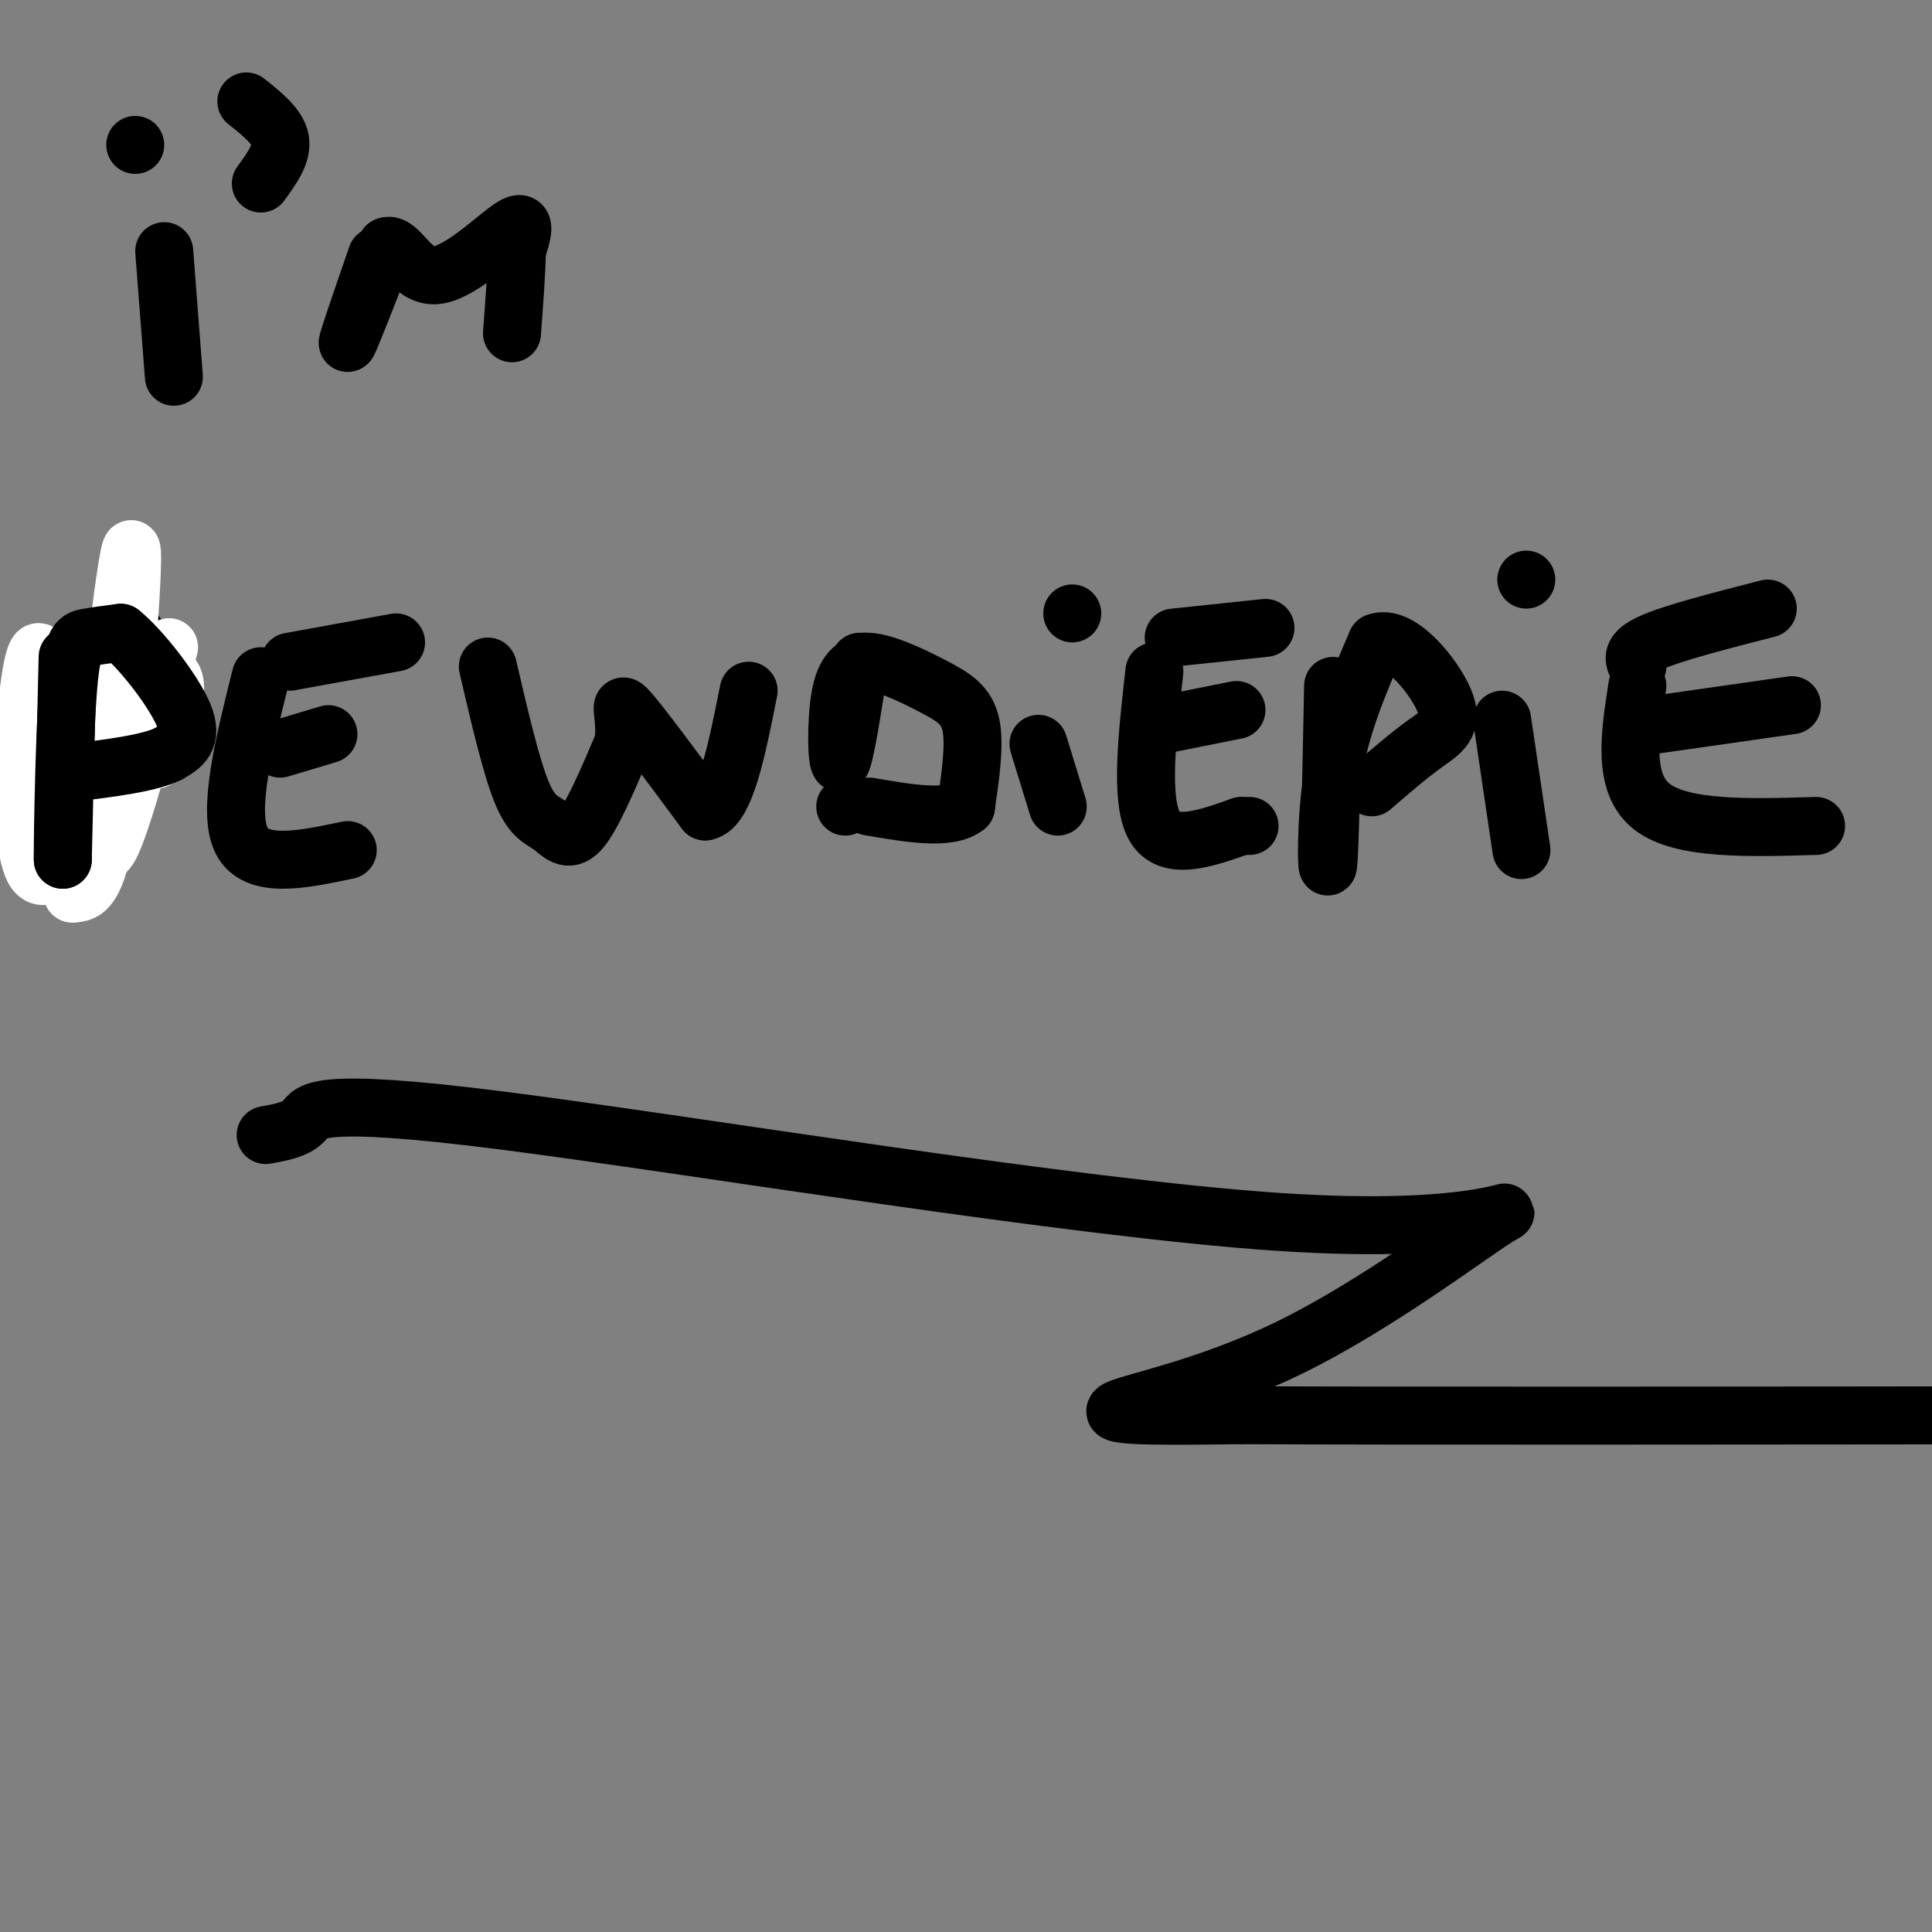 <svg viewBox='0 0 400 400' version='1.1' xmlns='http://www.w3.org/2000/svg' xmlns:xlink='http://www.w3.org/1999/xlink'><rect x="0" y="0" width="400" height="400" fill="#808080" stroke="none"/><g fill='none' stroke='#000000' stroke-width='12' stroke-linecap='round' stroke-linejoin='round'><path d='M34,52c0.000,0.000 2.000,26.000 2,26'/><path d='M28,30c0.000,0.000 0.000,0.000 0,0'/><path d='M51,21c3.250,2.583 6.500,5.167 7,8c0.500,2.833 -1.750,5.917 -4,9'/><path d='M78,53c-3.167,9.167 -6.333,18.333 -6,18c0.333,-0.333 4.167,-10.167 8,-20'/><path d='M80,51c2.560,-1.083 4.958,6.208 10,6c5.042,-0.208 12.726,-7.917 16,-10c3.274,-2.083 2.137,1.458 1,5'/><path d='M107,52c0.000,3.667 -0.500,10.333 -1,17'/><path d='M16,143c1.250,16.167 2.500,32.333 4,31c1.500,-1.333 3.250,-20.167 5,-39'/><path d='M25,135c0.964,-7.571 0.875,-7.000 3,-4c2.125,3.000 6.464,8.429 7,13c0.536,4.571 -2.732,8.286 -6,12'/><path d='M29,156c-1.167,2.000 -1.083,1.000 -1,0'/><path d='M54,140c-3.500,14.000 -7.000,28.000 -4,34c3.000,6.000 12.500,4.000 22,2'/><path d='M58,155c0.000,0.000 10.000,-3.000 10,-3'/><path d='M60,137c0.000,0.000 22.000,-4.000 22,-4'/><path d='M101,138c2.405,10.333 4.810,20.667 7,26c2.190,5.333 4.167,5.667 6,7c1.833,1.333 3.524,3.667 6,1c2.476,-2.667 5.738,-10.333 9,-18'/><path d='M129,154c0.911,-5.289 -1.311,-9.511 1,-7c2.311,2.511 9.156,11.756 16,21'/><path d='M146,168c4.167,-0.667 6.583,-12.833 9,-25'/><path d='M178,137c-1.578,10.267 -3.156,20.533 -4,21c-0.844,0.467 -0.956,-8.867 0,-14c0.956,-5.133 2.978,-6.067 5,-7'/><path d='M179,137c3.452,-0.226 9.583,2.708 14,5c4.417,2.292 7.119,3.940 8,8c0.881,4.060 -0.060,10.530 -1,17'/><path d='M200,167c-3.500,2.833 -11.750,1.417 -20,0'/><path d='M215,154c0.000,0.000 4.000,13.000 4,13'/><path d='M222,127c0.000,0.000 0.000,0.000 0,0'/><path d='M239,139c-1.500,13.333 -3.000,26.667 0,32c3.000,5.333 10.500,2.667 18,0'/><path d='M257,171c3.000,0.000 1.500,0.000 0,0'/><path d='M241,150c0.000,0.000 15.000,-3.000 15,-3'/><path d='M243,132c0.000,0.000 19.000,-2.000 19,-2'/><path d='M276,142c-0.333,17.133 -0.667,34.267 -1,37c-0.333,2.733 -0.667,-8.933 1,-19c1.667,-10.067 5.333,-18.533 9,-27'/><path d='M285,133c4.667,-1.893 11.833,6.875 14,12c2.167,5.125 -0.667,6.607 -4,9c-3.333,2.393 -7.167,5.696 -11,9'/><path d='M311,149c0.000,0.000 4.000,27.000 4,27'/><path d='M316,120c0.000,0.000 0.000,0.000 0,0'/><path d='M339,142c-1.583,10.083 -3.167,20.167 3,25c6.167,4.833 20.083,4.417 34,4'/><path d='M343,150c0.000,0.000 28.000,-4.000 28,-4'/><path d='M339,138c-0.750,-1.500 -1.500,-3.000 3,-5c4.500,-2.000 14.250,-4.500 24,-7'/></g>
<g fill='none' stroke='#ffffff' stroke-width='12' stroke-linecap='round' stroke-linejoin='round'><path d='M35,134c-6.667,25.125 -13.333,50.250 -14,40c-0.667,-10.250 4.667,-55.875 6,-60c1.333,-4.125 -1.333,33.250 -4,52c-2.667,18.750 -5.333,18.875 -8,19'/><path d='M15,185c-2.452,-11.512 -4.583,-49.792 -7,-50c-2.417,-0.208 -5.119,37.655 -1,45c4.119,7.345 15.060,-15.827 26,-39'/><path d='M33,141c4.677,-4.235 3.371,4.677 2,10c-1.371,5.323 -2.807,7.056 -3,6c-0.193,-1.056 0.855,-4.902 0,-9c-0.855,-4.098 -3.615,-8.450 -6,-11c-2.385,-2.550 -4.396,-3.300 -7,-1c-2.604,2.300 -5.802,7.650 -9,13'/><path d='M10,149c-2.511,3.578 -4.289,6.022 -3,10c1.289,3.978 5.644,9.489 10,15'/></g>
<g fill='none' stroke='#000000' stroke-width='12' stroke-linecap='round' stroke-linejoin='round'><path d='M14,136c0.000,0.000 -1.000,42.000 -1,42'/><path d='M13,178c-0.083,-0.488 0.208,-22.708 1,-34c0.792,-11.292 2.083,-11.655 4,-12c1.917,-0.345 4.458,-0.673 7,-1'/><path d='M25,131c4.111,3.267 10.889,11.933 13,17c2.111,5.067 -0.444,6.533 -3,8'/><path d='M35,156c-3.833,2.000 -11.917,3.000 -20,4'/><path d='M175,167c0.000,0.000 0.000,0.000 0,0'/><path d='M55,235c3.188,-0.571 6.375,-1.142 8,-3c1.625,-1.858 1.686,-5.002 41,0c39.314,5.002 117.880,18.150 161,21c43.120,2.850 50.795,-4.597 45,-1c-5.795,3.597 -25.060,18.238 -43,27c-17.940,8.762 -34.554,11.646 -36,13c-1.446,1.354 12.277,1.177 26,1'/><path d='M257,293c34.000,0.167 106.000,0.083 178,0'/></g>
</svg>